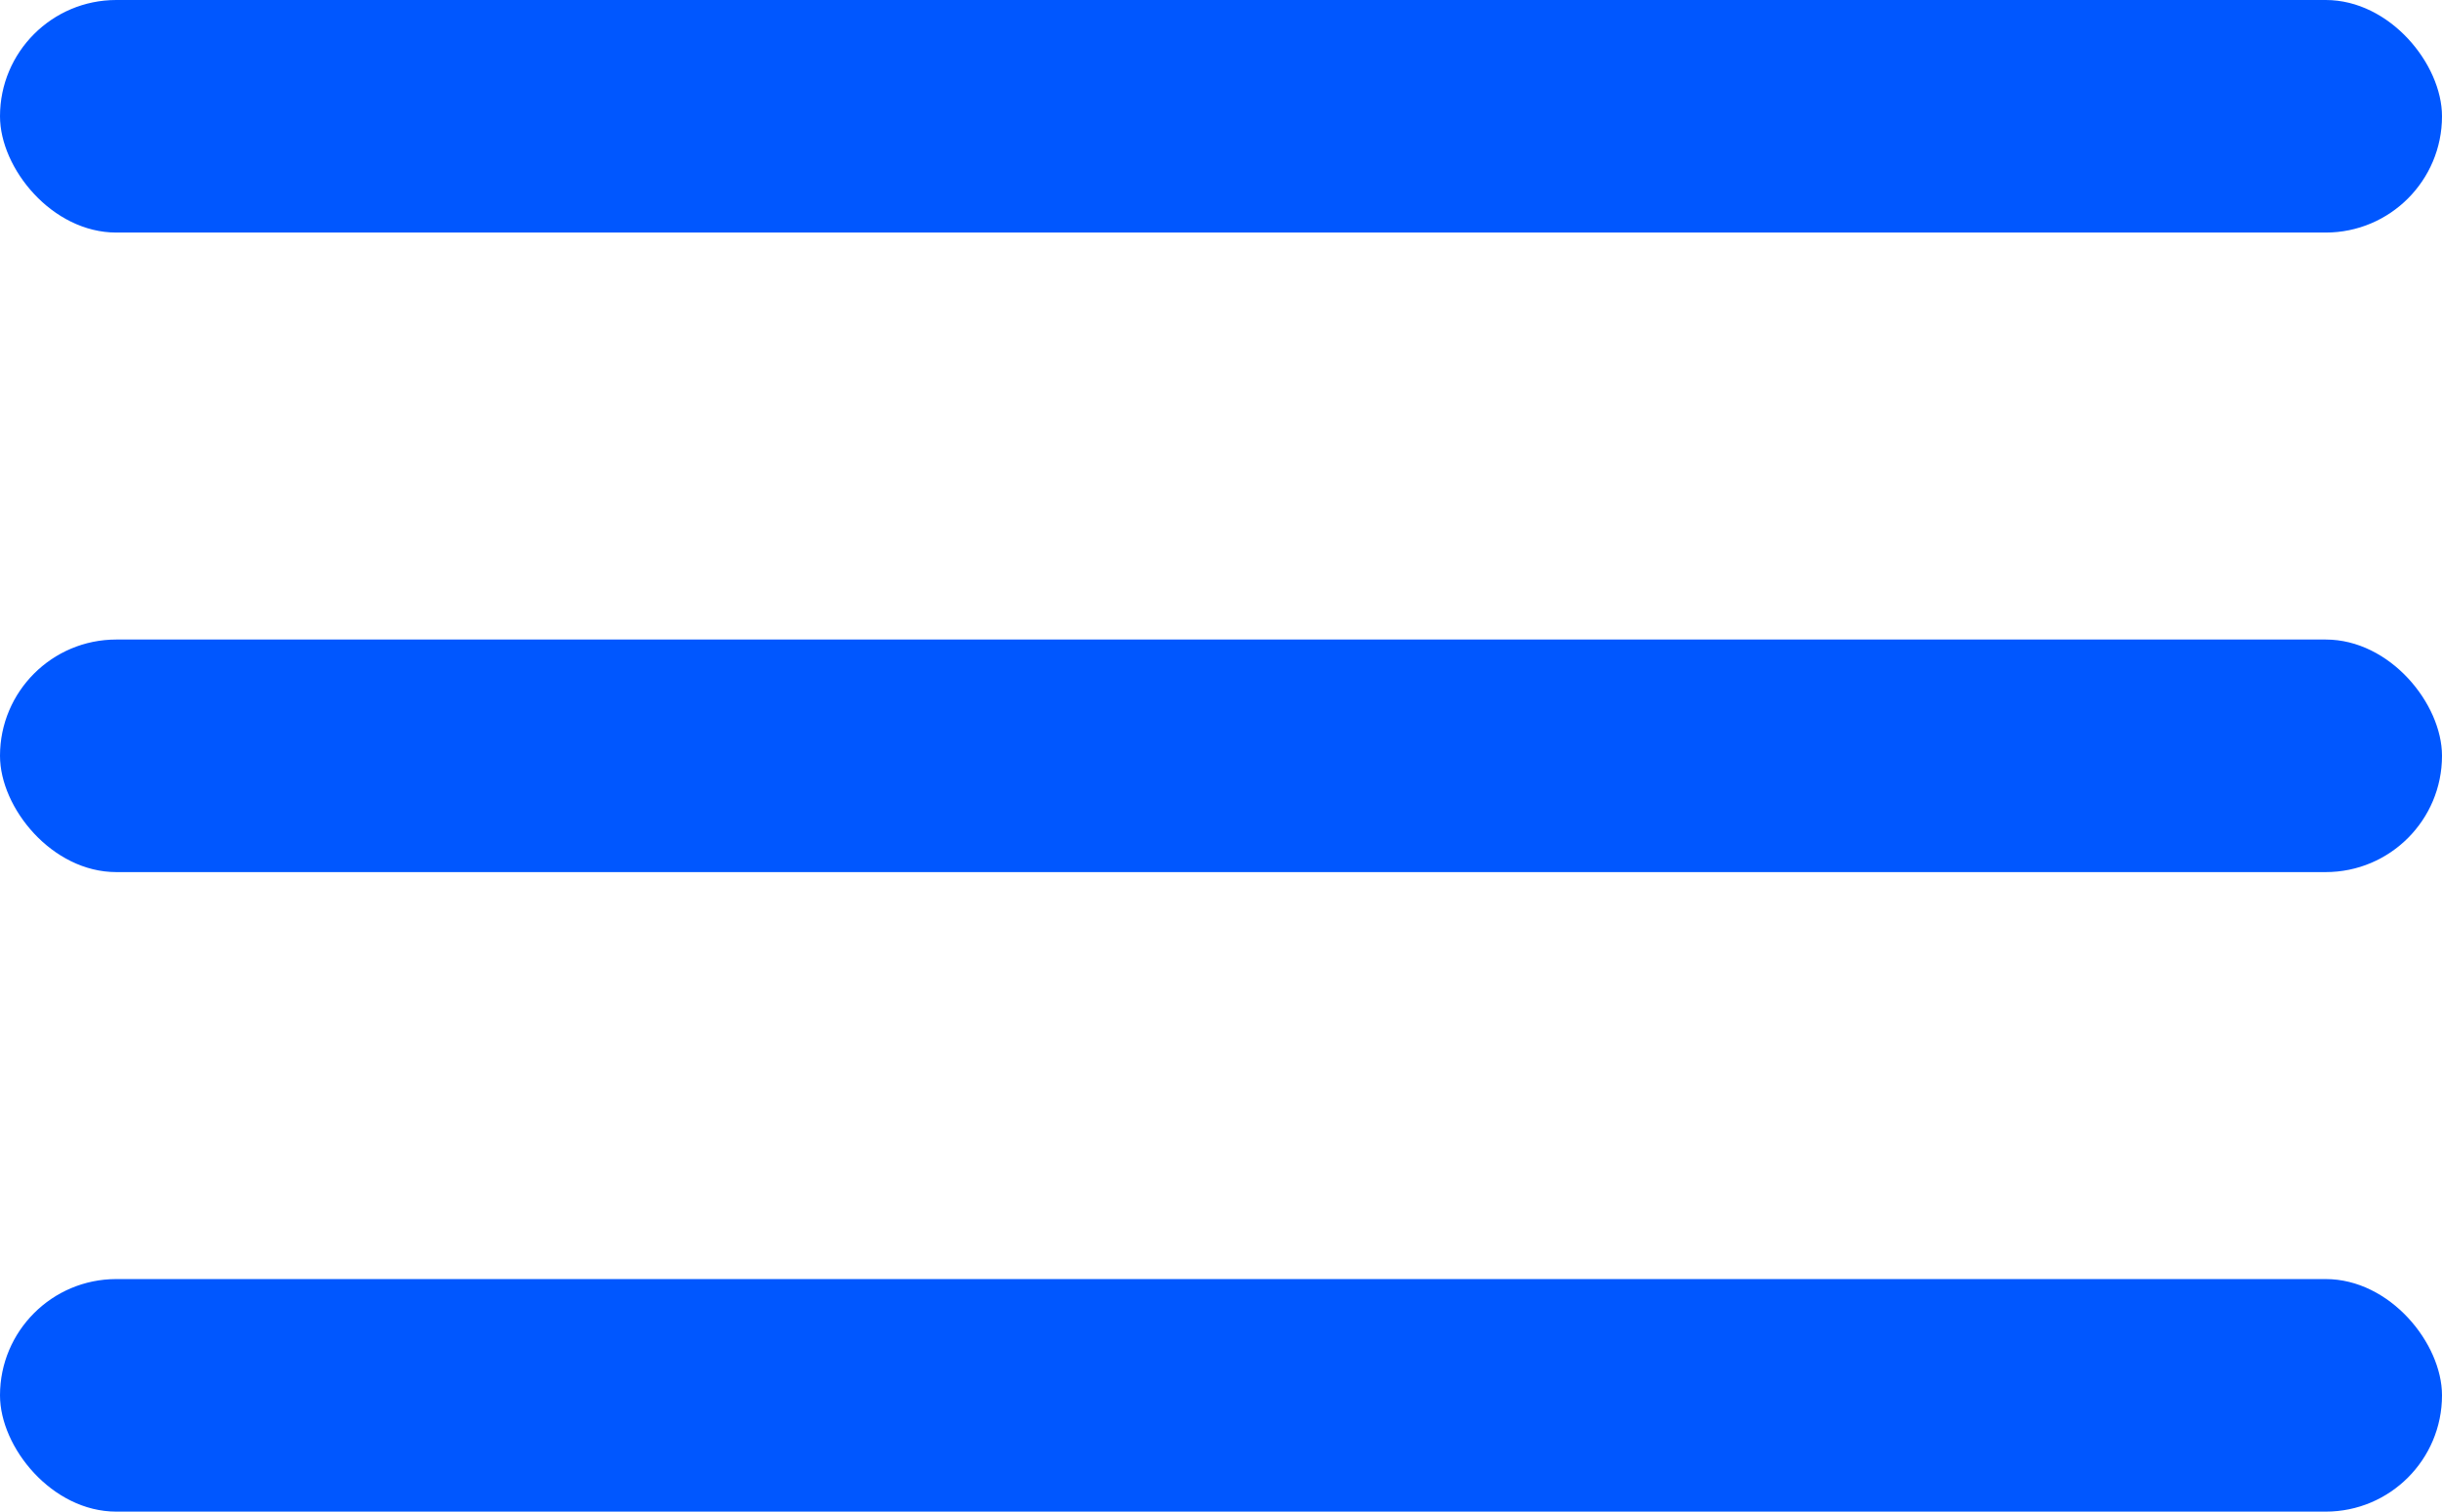 <svg width="42" height="26" viewBox="0 0 42 26" fill="none" xmlns="http://www.w3.org/2000/svg">
<rect width="42" height="4" rx="2" fill="#0057FF"/>
<rect y="11" width="42" height="4" rx="2" fill="#0057FF"/>
<rect y="22" width="42" height="4" rx="2" fill="#0057FF"/>
</svg>
